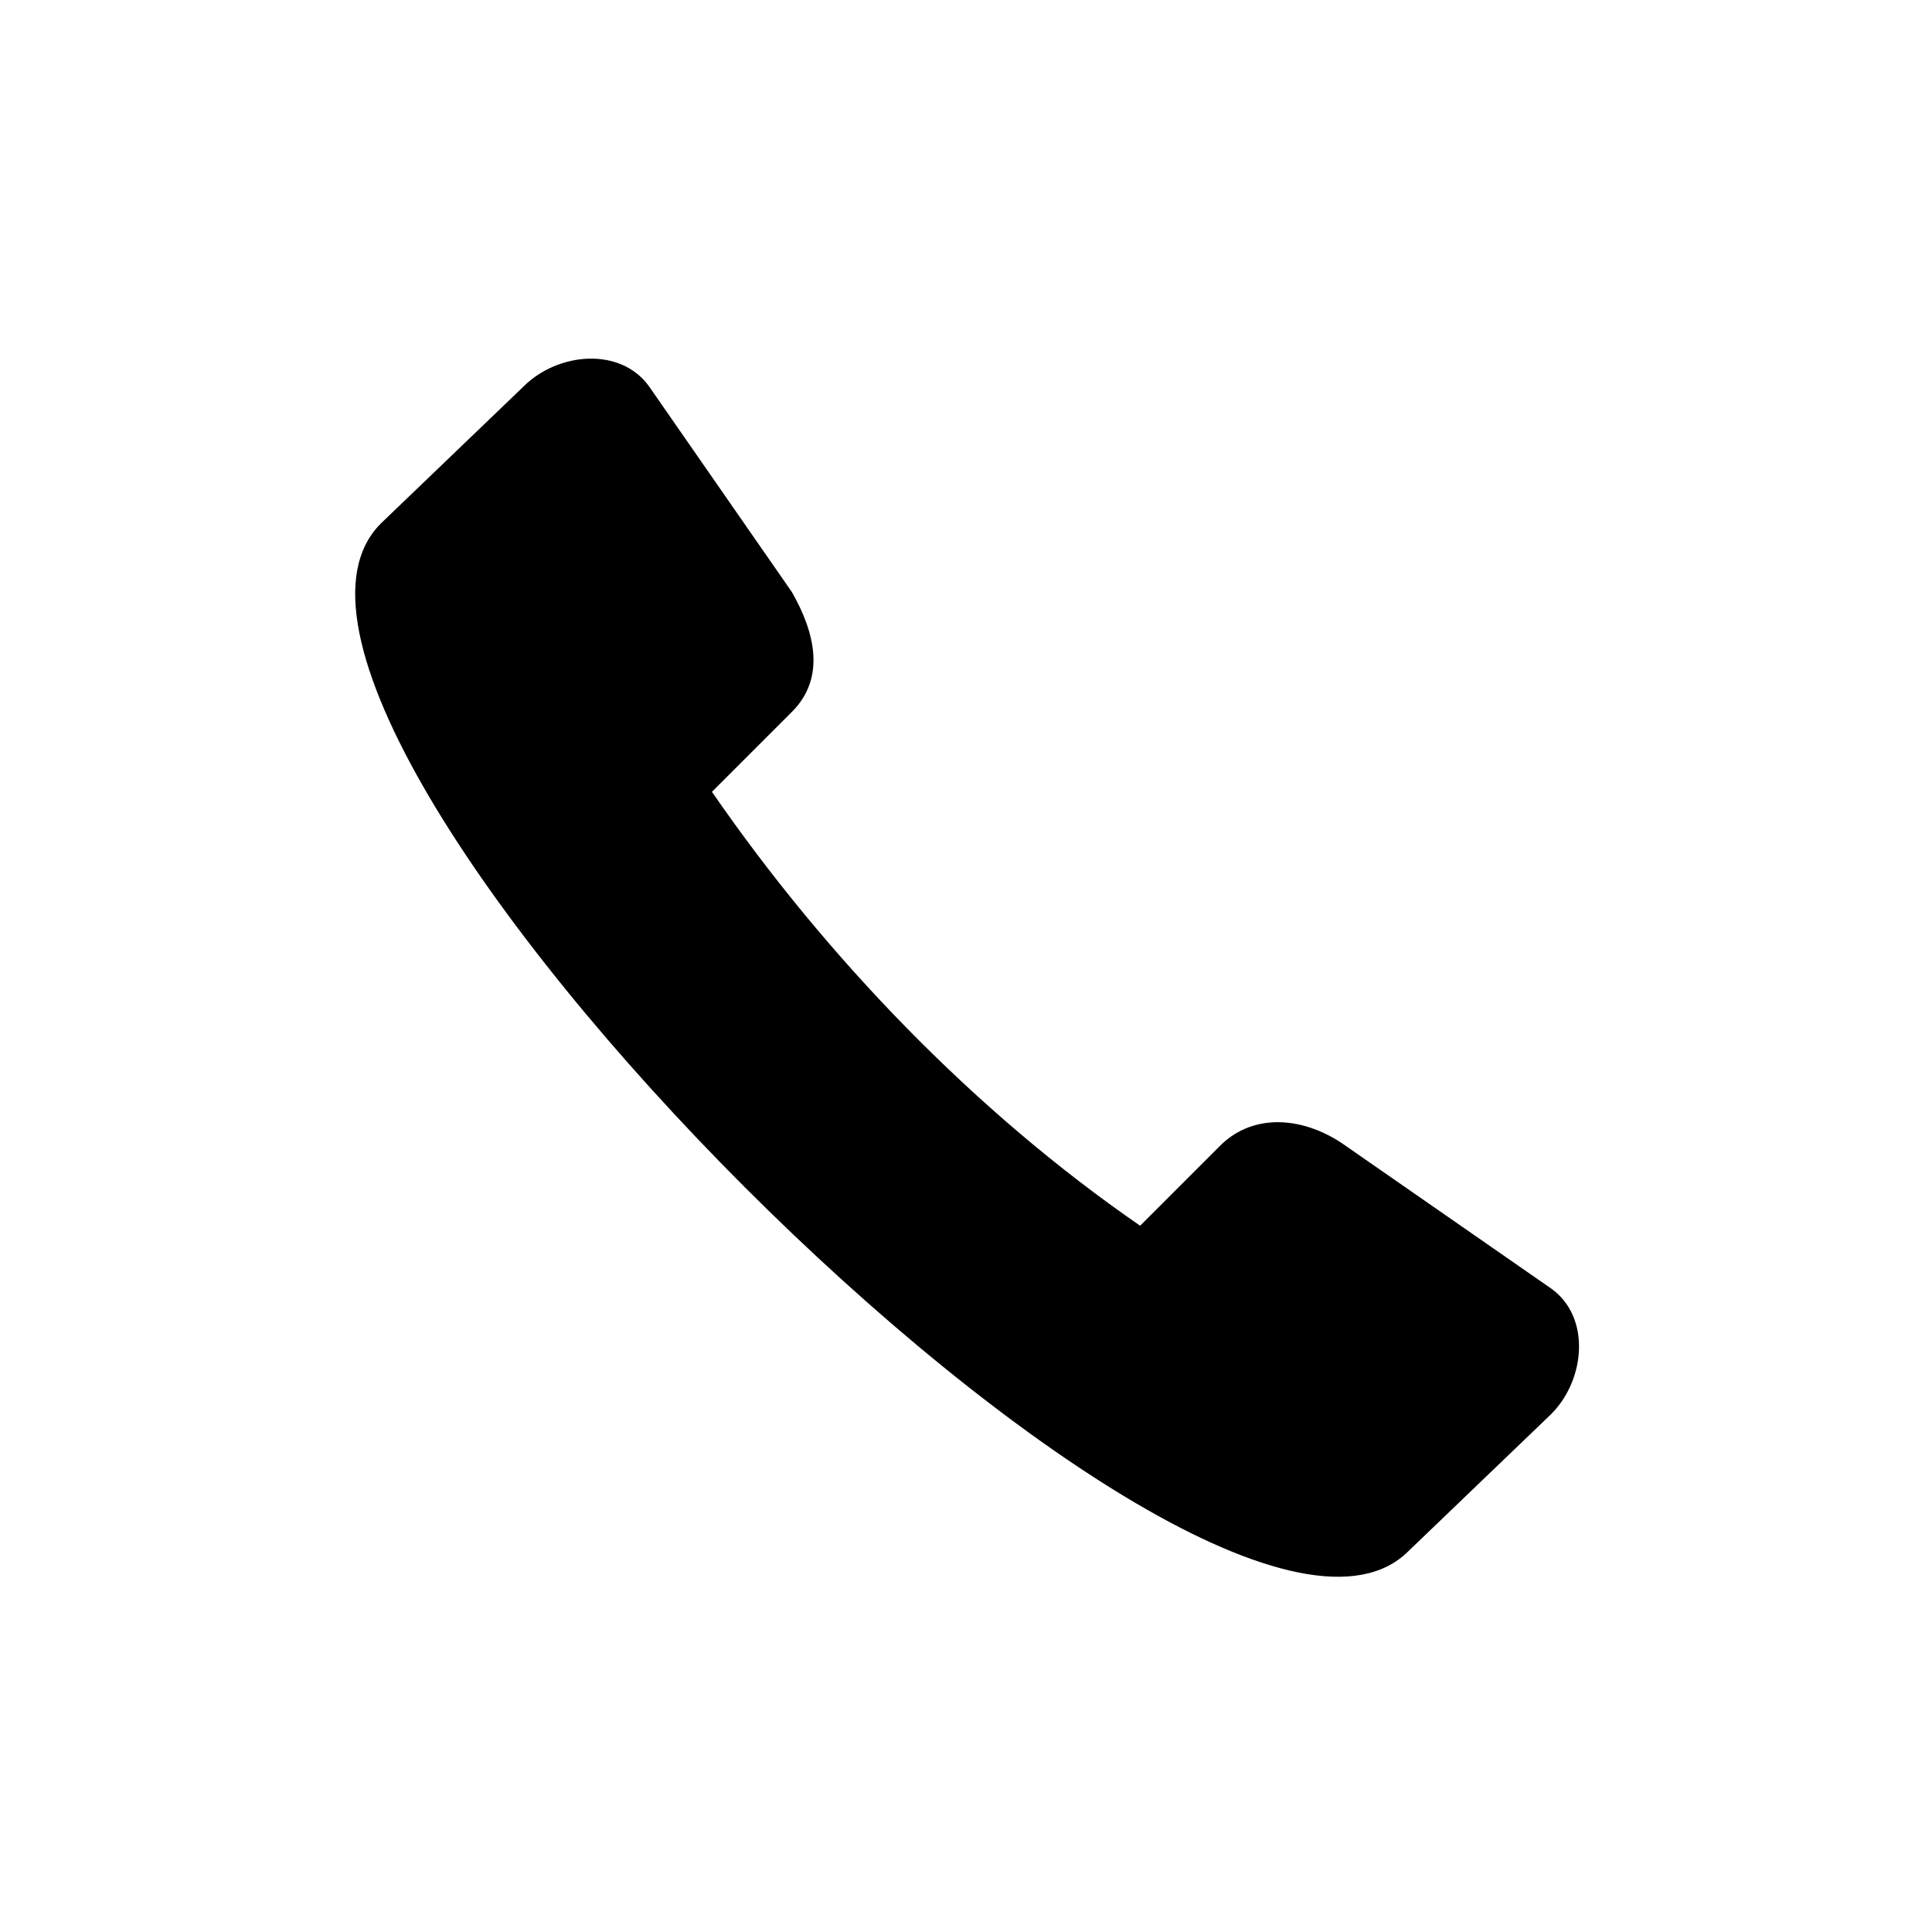 <?xml version="1.0" encoding="UTF-8"?>
<!-- The Best Svg Icon site in the world: iconSvg.co, Visit us! https://iconsvg.co -->
<svg fill="#000000" width="800px" height="800px" version="1.1" viewBox="144 144 512 512" xmlns="http://www.w3.org/2000/svg">
 <path d="m316.03 246.43 37.824 54.465c6.051 10.59 9.078 22.695 0 31.773l-21.18 21.18c30.258 43.875 69.594 84.727 113.47 114.98l21.18-21.18c9.078-9.078 22.695-7.566 33.285 0l54.465 37.824c10.59 7.566 9.078 24.207 0 33.285l-37.824 36.312c-52.953 52.953-325.28-219.38-272.33-272.33l37.824-36.312c9.078-9.078 25.719-10.59 33.285 0z" fill-rule="evenodd"/>
</svg>